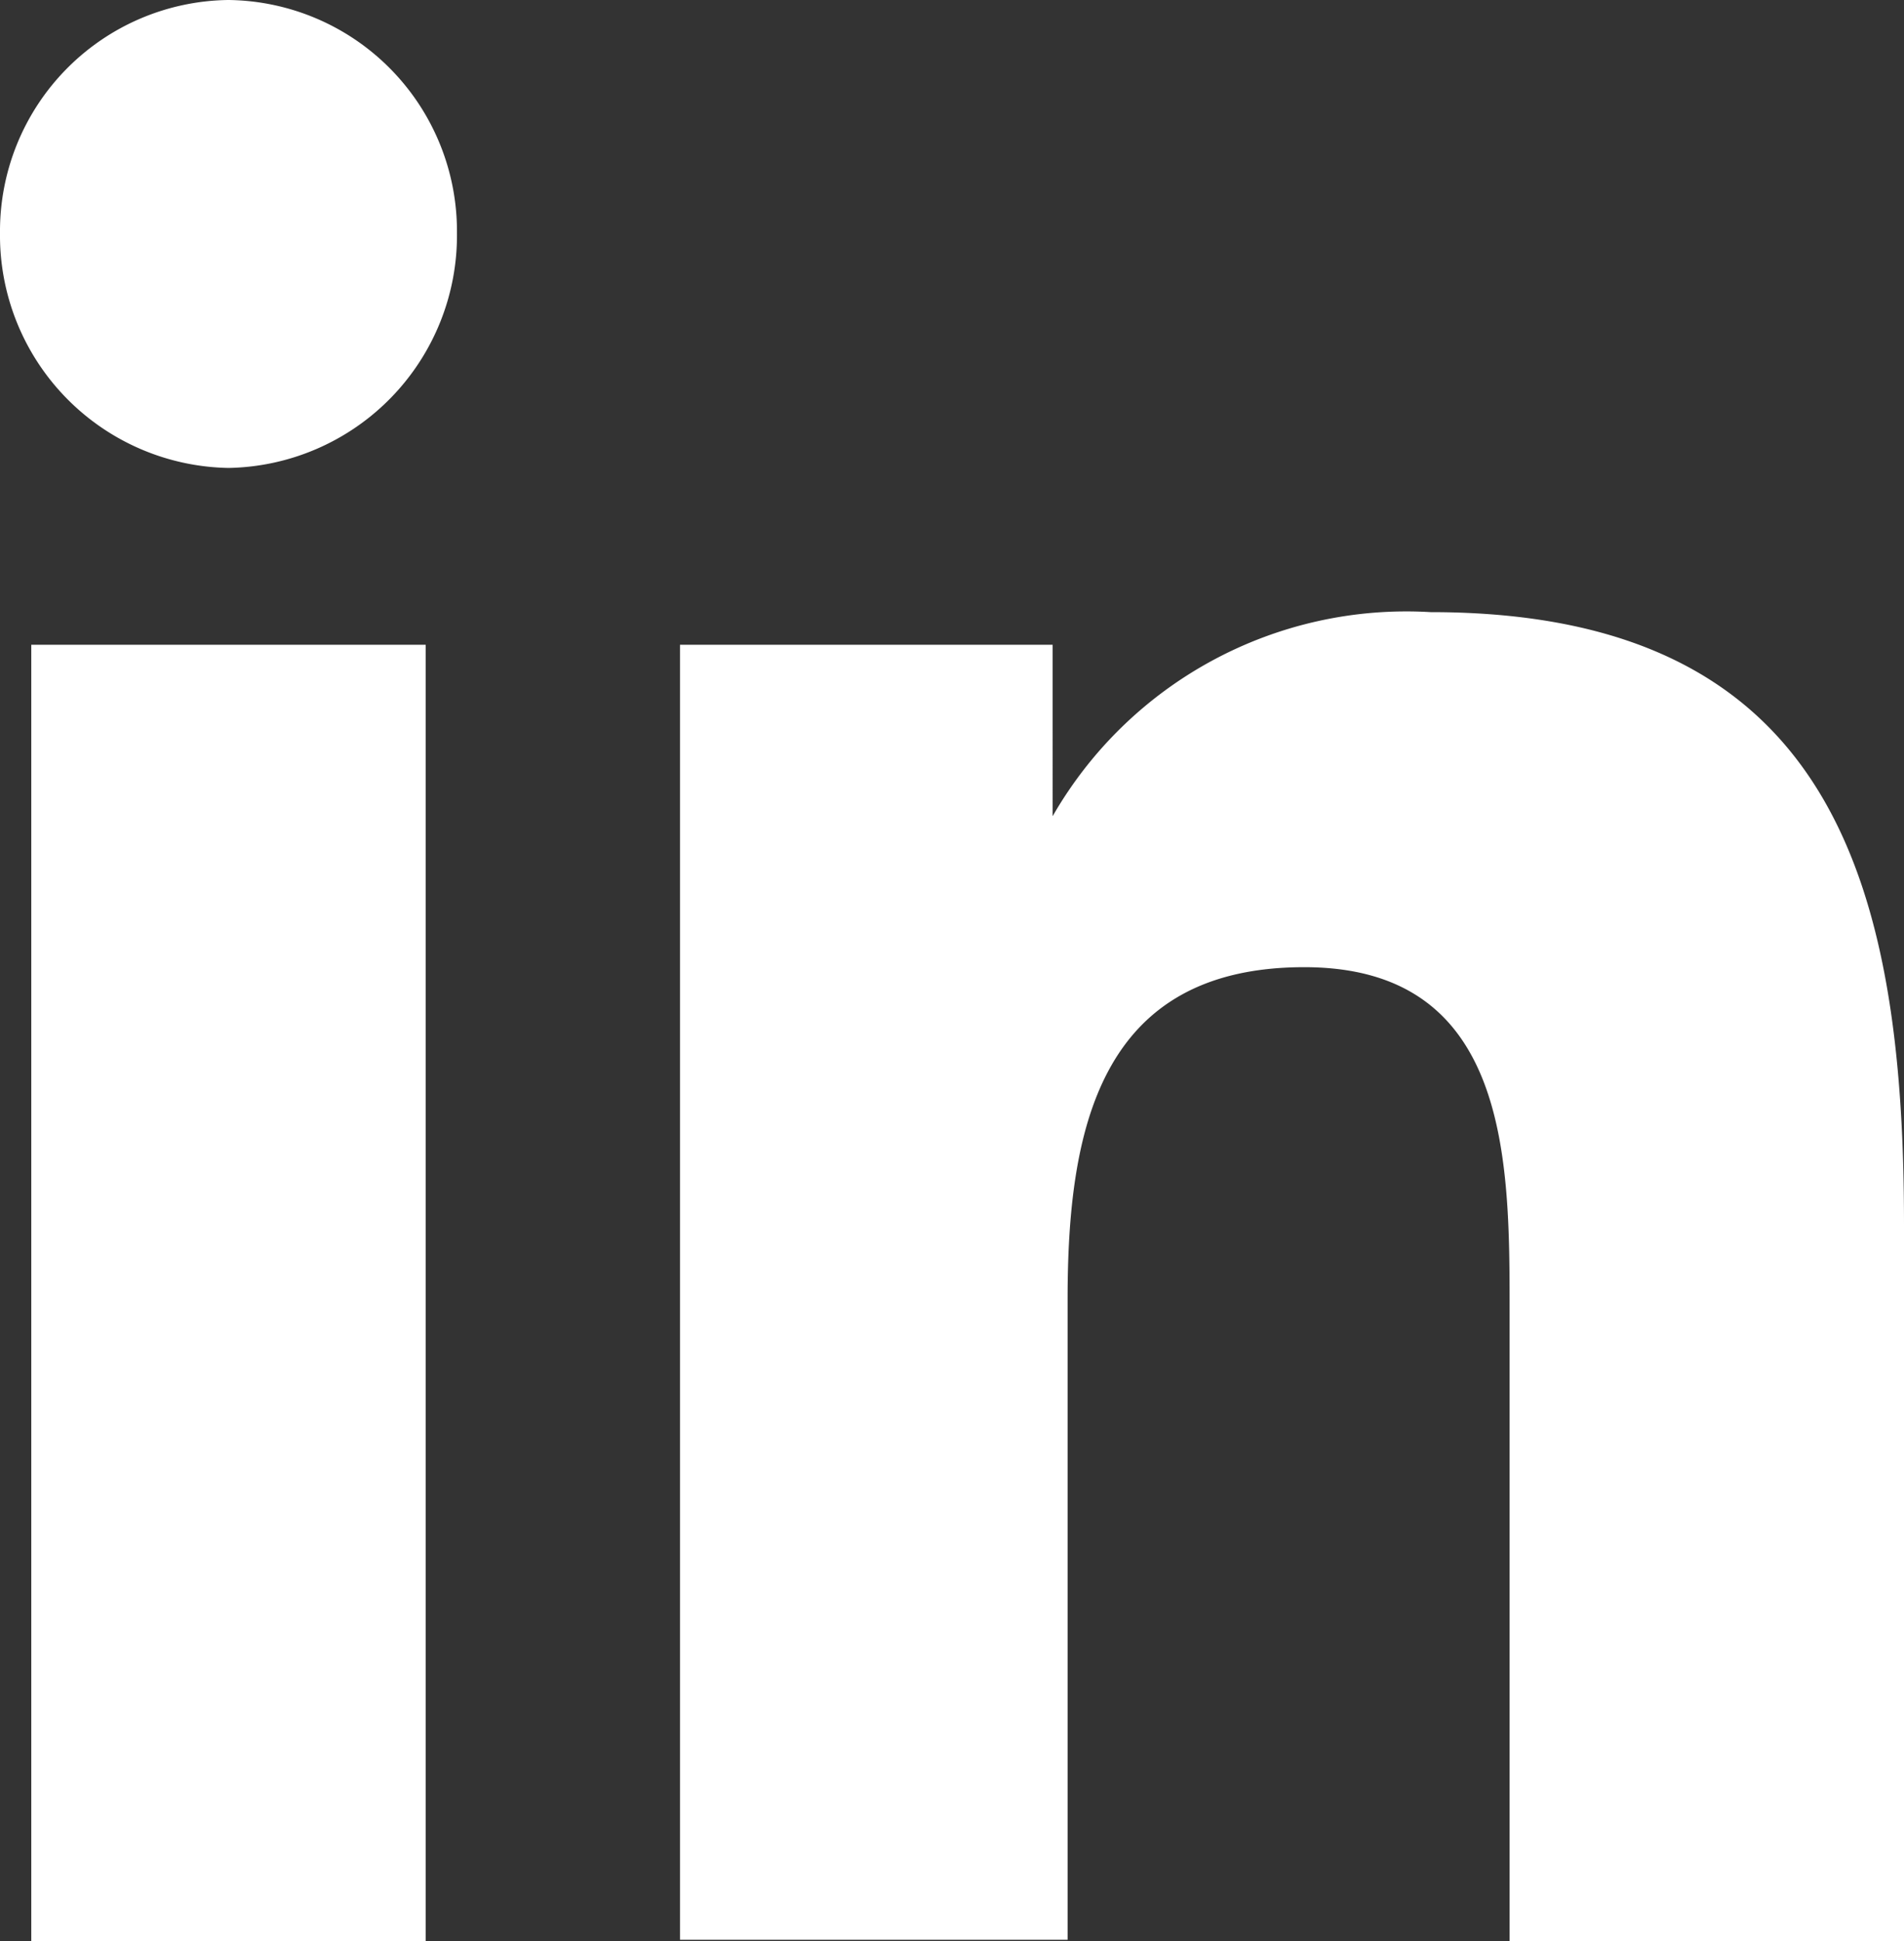 <svg xmlns="http://www.w3.org/2000/svg" viewBox="0 0 14 14.27"><rect x="0" y="0" width="14" height="14.27" fill="#333333" stroke="none"/><g id="Ebene_2" data-name="Ebene 2"><g id="Ebene_1-2" data-name="Ebene 1"><path id="Icon_awesome-linkedin-in" data-name="Icon awesome-linkedin-in" d="M3.13 14.27H.23V4.74h2.9zM1.68 3.44A1.71 1.71 0 010 1.71 1.7 1.7 0 011.68 0a1.7 1.7 0 011.68 1.71 1.71 1.71 0 01-1.68 1.73zM14 14.27h-2.9V9.63c0-1.1 0-2.52-1.51-2.52s-1.74 1.2-1.74 2.44v4.71H5V4.74h2.74V6a3 3 0 012.78-1.5C13.46 4.5 14 6.47 14 9v5.23z" fill="#fff"/></g></g></svg>